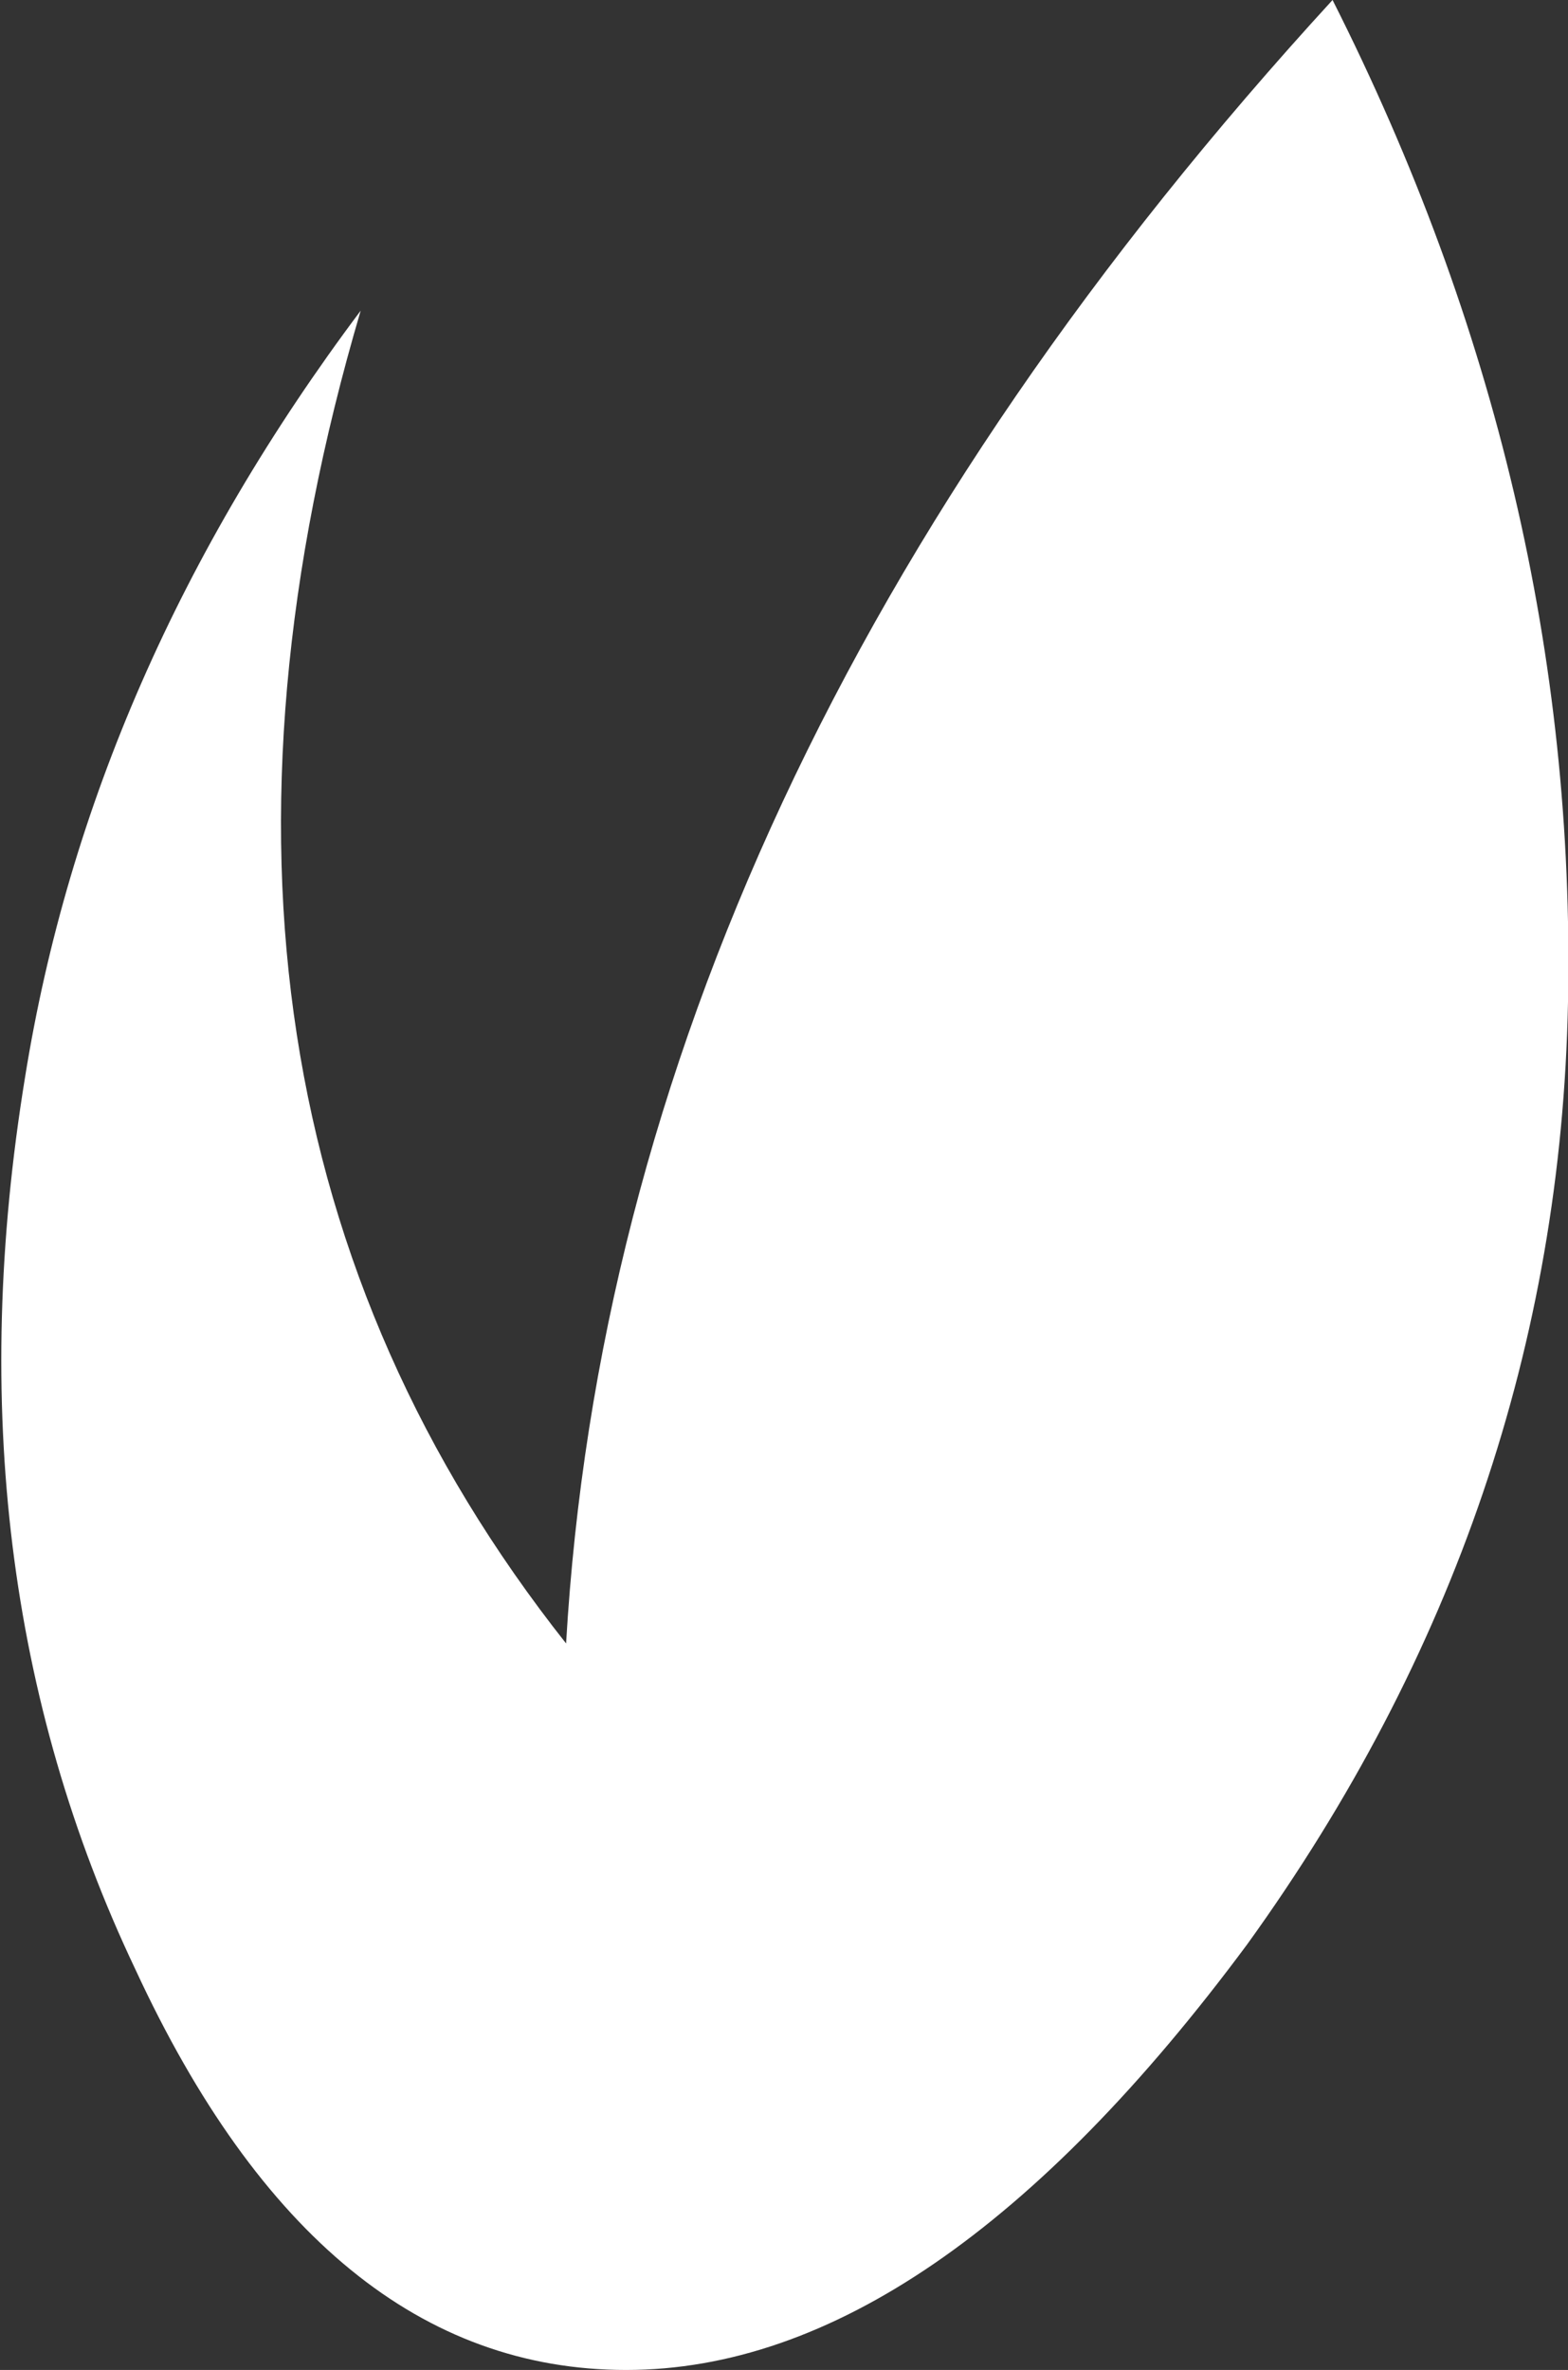 <?xml version="1.0" encoding="UTF-8" standalone="no"?>
<svg xmlns:xlink="http://www.w3.org/1999/xlink" height="23.65px" width="15.65px" xmlns="http://www.w3.org/2000/svg">
  <rect width="100%" height="100%" fill="#333333" stroke="none"/>
  <g transform="matrix(1.0, 0.0, 0.0, 1.0, -23.0, 8.25)">
    <path d="M23.25 2.5 Q22.45 7.4 24.35 11.4 26.2 15.4 29.25 15.4 32.3 15.4 35.45 11.15 38.55 6.85 38.65 1.75 38.75 -3.4 36.3 -8.25 29.15 -0.45 28.65 8.15 24.3 2.65 26.6 -5.15 23.9 -1.55 23.25 2.5" fill="#ffffff" fill-rule="evenodd" stroke="none">
      <animate attributeName="fill" dur="2s" repeatCount="indefinite" values="#ffffff;#ffffff"/>
      <animate attributeName="fill-opacity" dur="2s" repeatCount="indefinite" values="1.0;1.0"/>
      <animate attributeName="d" dur="2s" repeatCount="indefinite" values="M23.25 2.5 Q22.45 7.4 24.35 11.4 26.2 15.4 29.25 15.4 32.3 15.4 35.45 11.15 38.55 6.85 38.65 1.75 38.75 -3.4 36.3 -8.25 29.15 -0.45 28.65 8.15 24.3 2.65 26.6 -5.15 23.9 -1.55 23.25 2.5;M23.25 2.5 Q22.45 7.4 24.35 11.4 26.2 15.4 29.25 15.4 32.3 15.4 35.45 11.15 38.55 6.85 38.65 1.75 38.75 -3.4 36.3 -8.25 29.15 -0.45 28.65 8.15 24.3 2.65 26.6 -5.15 23.9 -1.55 23.25 2.5"/>
    </path>
    <path d="M23.25 2.5 Q23.9 -1.55 26.6 -5.15 24.3 2.65 28.65 8.15 29.15 -0.45 36.3 -8.25 38.75 -3.4 38.65 1.75 38.55 6.85 35.45 11.15 32.3 15.4 29.25 15.4 26.2 15.4 24.35 11.4 22.45 7.4 23.25 2.5" fill="none" stroke="#000000" stroke-linecap="round" stroke-linejoin="round" stroke-opacity="0.0" stroke-width="1.0">
      <animate attributeName="stroke" dur="2s" repeatCount="indefinite" values="#000000;#000001"/>
      <animate attributeName="stroke-width" dur="2s" repeatCount="indefinite" values="0.0;0.0"/>
      <animate attributeName="fill-opacity" dur="2s" repeatCount="indefinite" values="0.0;0.0"/>
      <animate attributeName="d" dur="2s" repeatCount="indefinite" values="M23.25 2.5 Q23.9 -1.55 26.6 -5.15 24.3 2.65 28.65 8.15 29.15 -0.45 36.3 -8.25 38.75 -3.4 38.65 1.75 38.55 6.85 35.45 11.15 32.3 15.4 29.25 15.4 26.2 15.4 24.35 11.4 22.45 7.4 23.25 2.5;M23.25 2.5 Q23.9 -1.55 26.6 -5.15 24.3 2.65 28.65 8.15 29.15 -0.45 36.3 -8.25 38.75 -3.4 38.65 1.75 38.55 6.85 35.45 11.15 32.3 15.4 29.25 15.4 26.2 15.4 24.35 11.4 22.45 7.4 23.25 2.5"/>
    </path>
  </g>
</svg>
